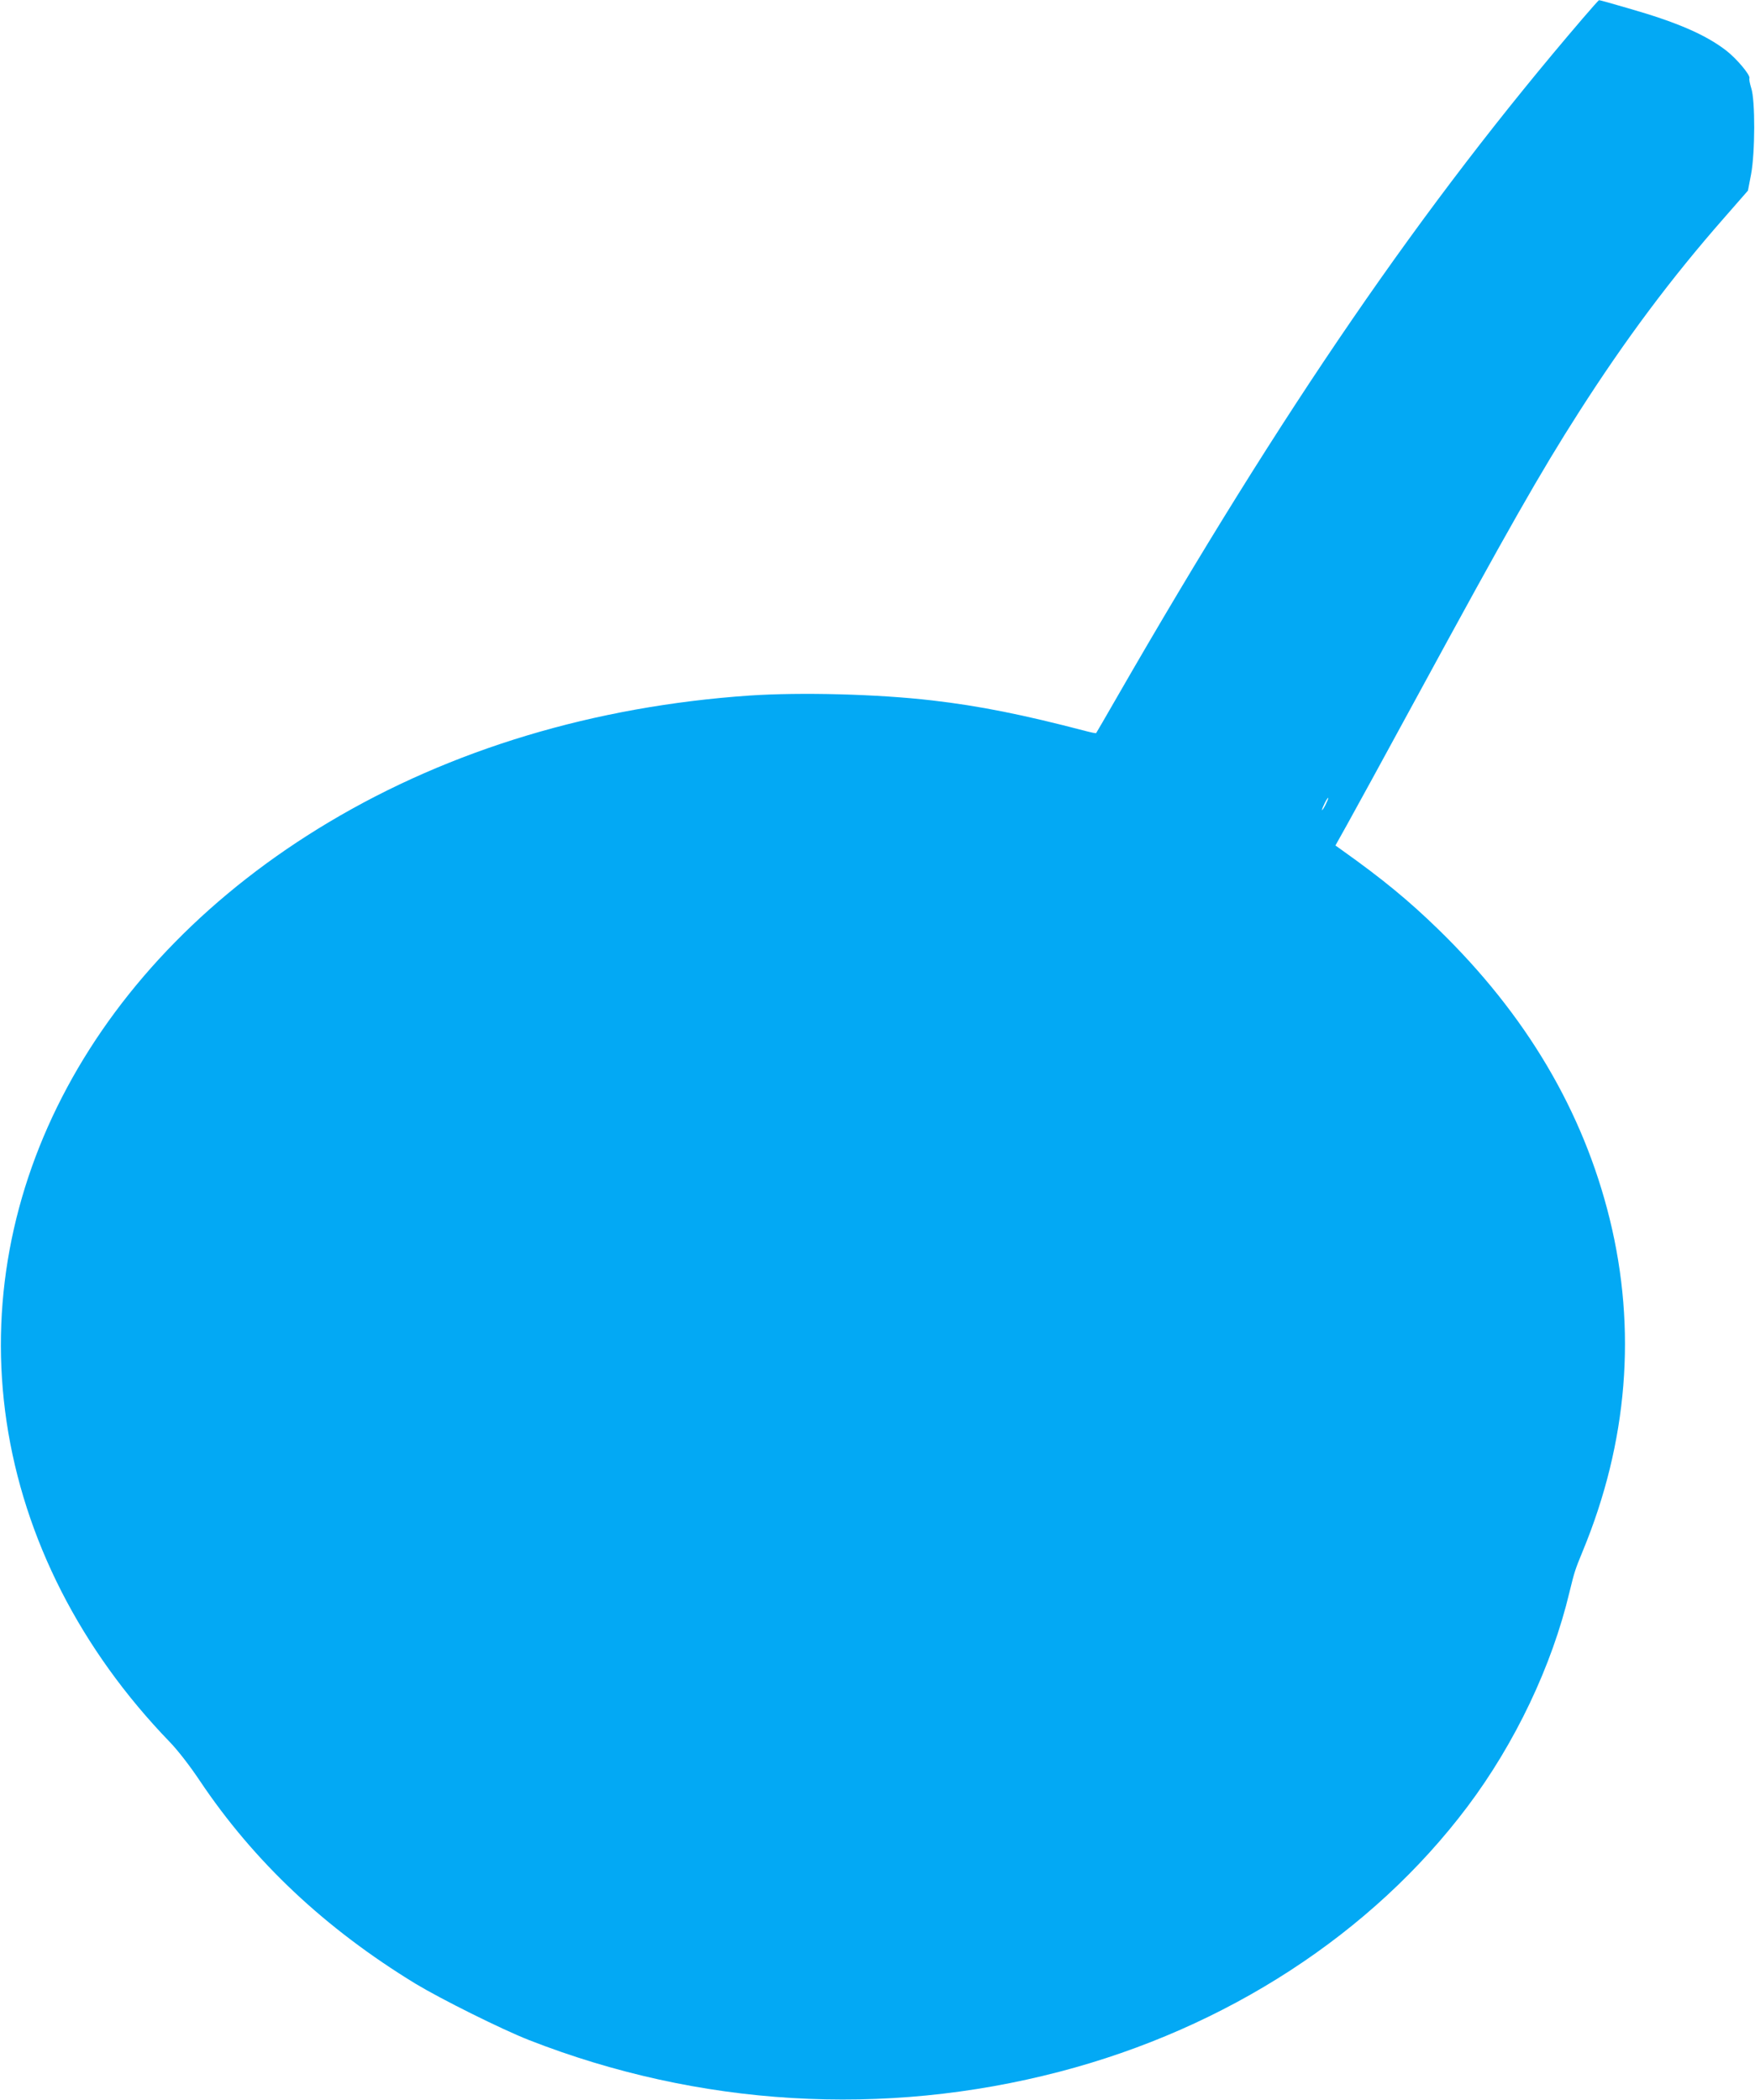 <?xml version="1.0" standalone="no"?>
<!DOCTYPE svg PUBLIC "-//W3C//DTD SVG 20010904//EN"
 "http://www.w3.org/TR/2001/REC-SVG-20010904/DTD/svg10.dtd">
<svg version="1.0" xmlns="http://www.w3.org/2000/svg"
 width="1070pt" height="1280pt" viewBox="0 0 1070 1280"
 preserveAspectRatio="xMidYMid meet">
<g transform="translate(0,1280) scale(0.1,-0.1)"
fill="#03a9f4" stroke="none">
<path d="M9650 12688 c-977 -1140 -1826 -2376 -2840 -4138 -68 -118 -125 -217
-127 -219 -1 -2 -31 4 -65 13 -378 99 -647 153 -933 186 -333 39 -802 51
-1115 30 -946 -65 -1821 -328 -2565 -772 -1426 -851 -2174 -2243 -1965 -3654
106 -713 452 -1392 996 -1954 49 -51 122 -145 182 -235 331 -494 764 -901
1316 -1238 156 -94 523 -277 691 -343 1035 -405 2163 -473 3235 -193 1017 265
1905 842 2487 1616 291 387 515 858 622 1308 30 123 34 136 81 250 274 663
330 1350 164 2025 -162 657 -509 1244 -1045 1765 -180 175 -339 306 -585 481
l-42 30 72 129 c40 72 230 418 421 770 560 1030 756 1375 993 1745 283 442
560 813 883 1181 l146 167 19 99 c25 132 26 453 1 526 -8 27 -14 54 -11 60 7
19 -79 121 -143 170 -125 96 -300 172 -594 256 -96 28 -177 51 -180 50 -2 0
-47 -50 -99 -111z m-1569 -4795 c-11 -21 -20 -35 -21 -31 0 12 33 78 38 74 2
-2 -6 -21 -17 -43z"/>
</g>
</svg>
